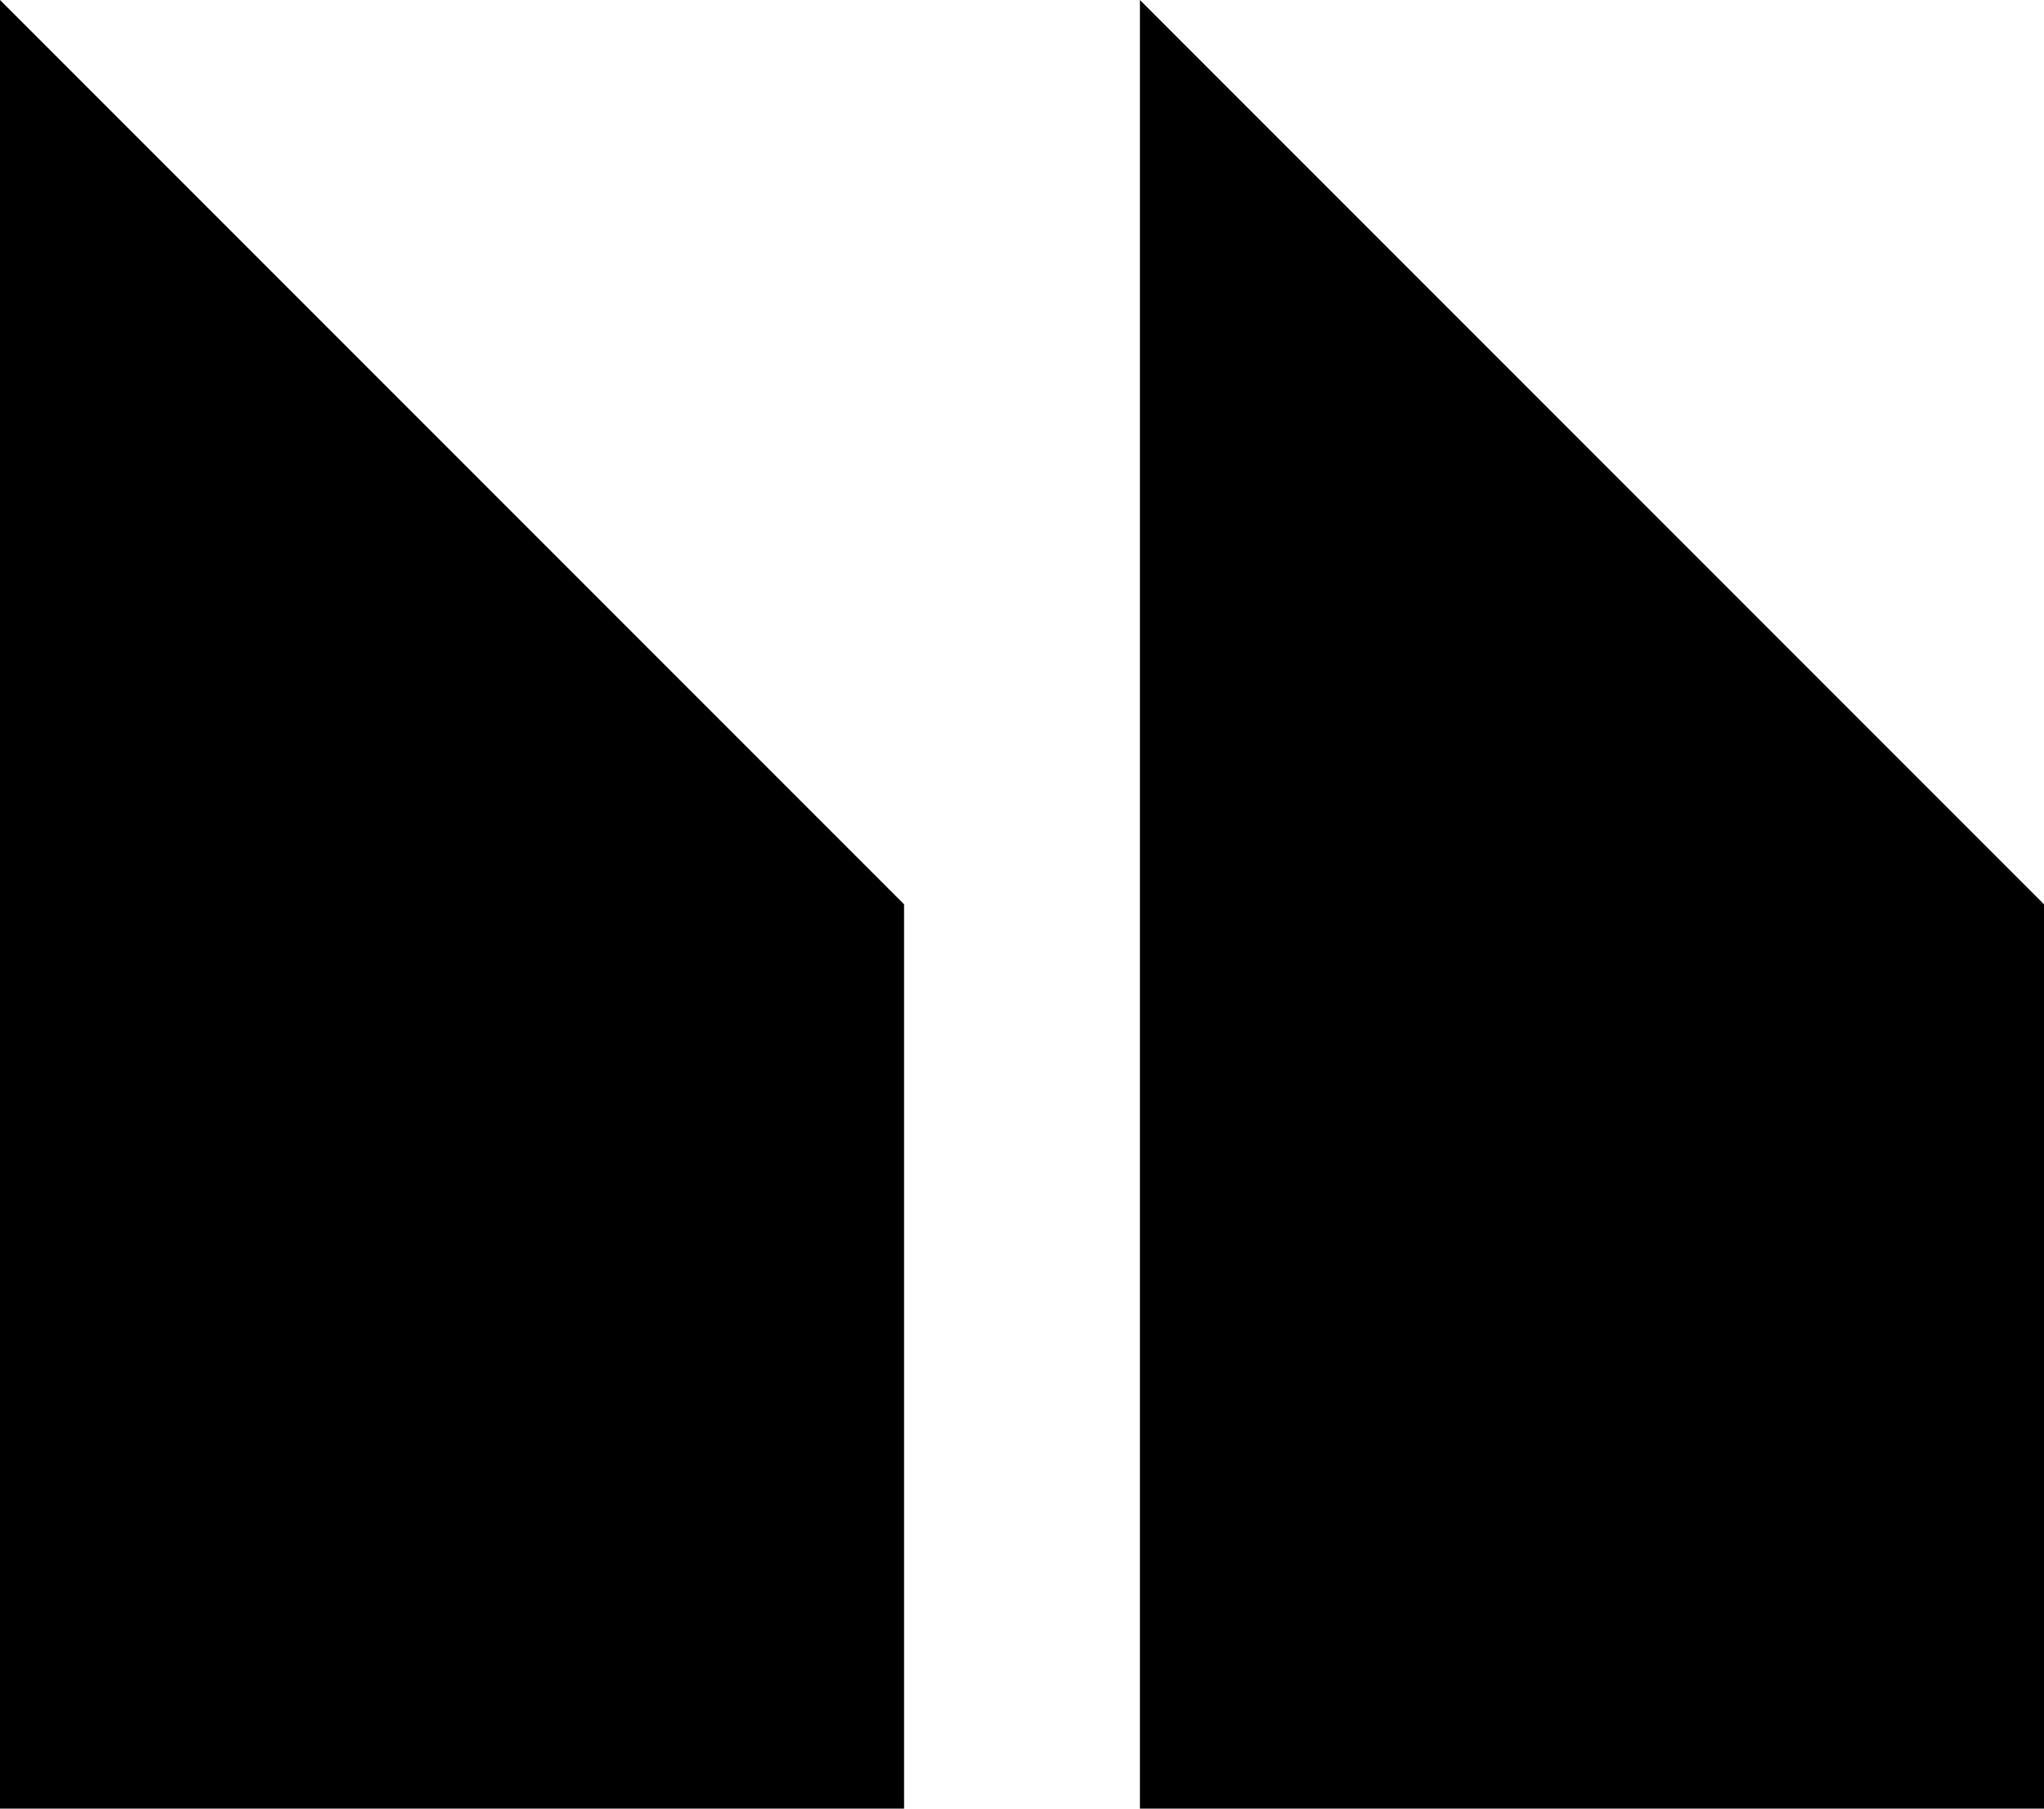 <?xml version="1.0" encoding="UTF-8"?> <svg xmlns="http://www.w3.org/2000/svg" width="260" height="230" viewBox="0 0 260 230" fill="none"><path d="M0 230V0L115 115V230H0Z" fill="currentColor"></path><path d="M145 230V0L260 115V230H145Z" fill="currentColor"></path></svg> 